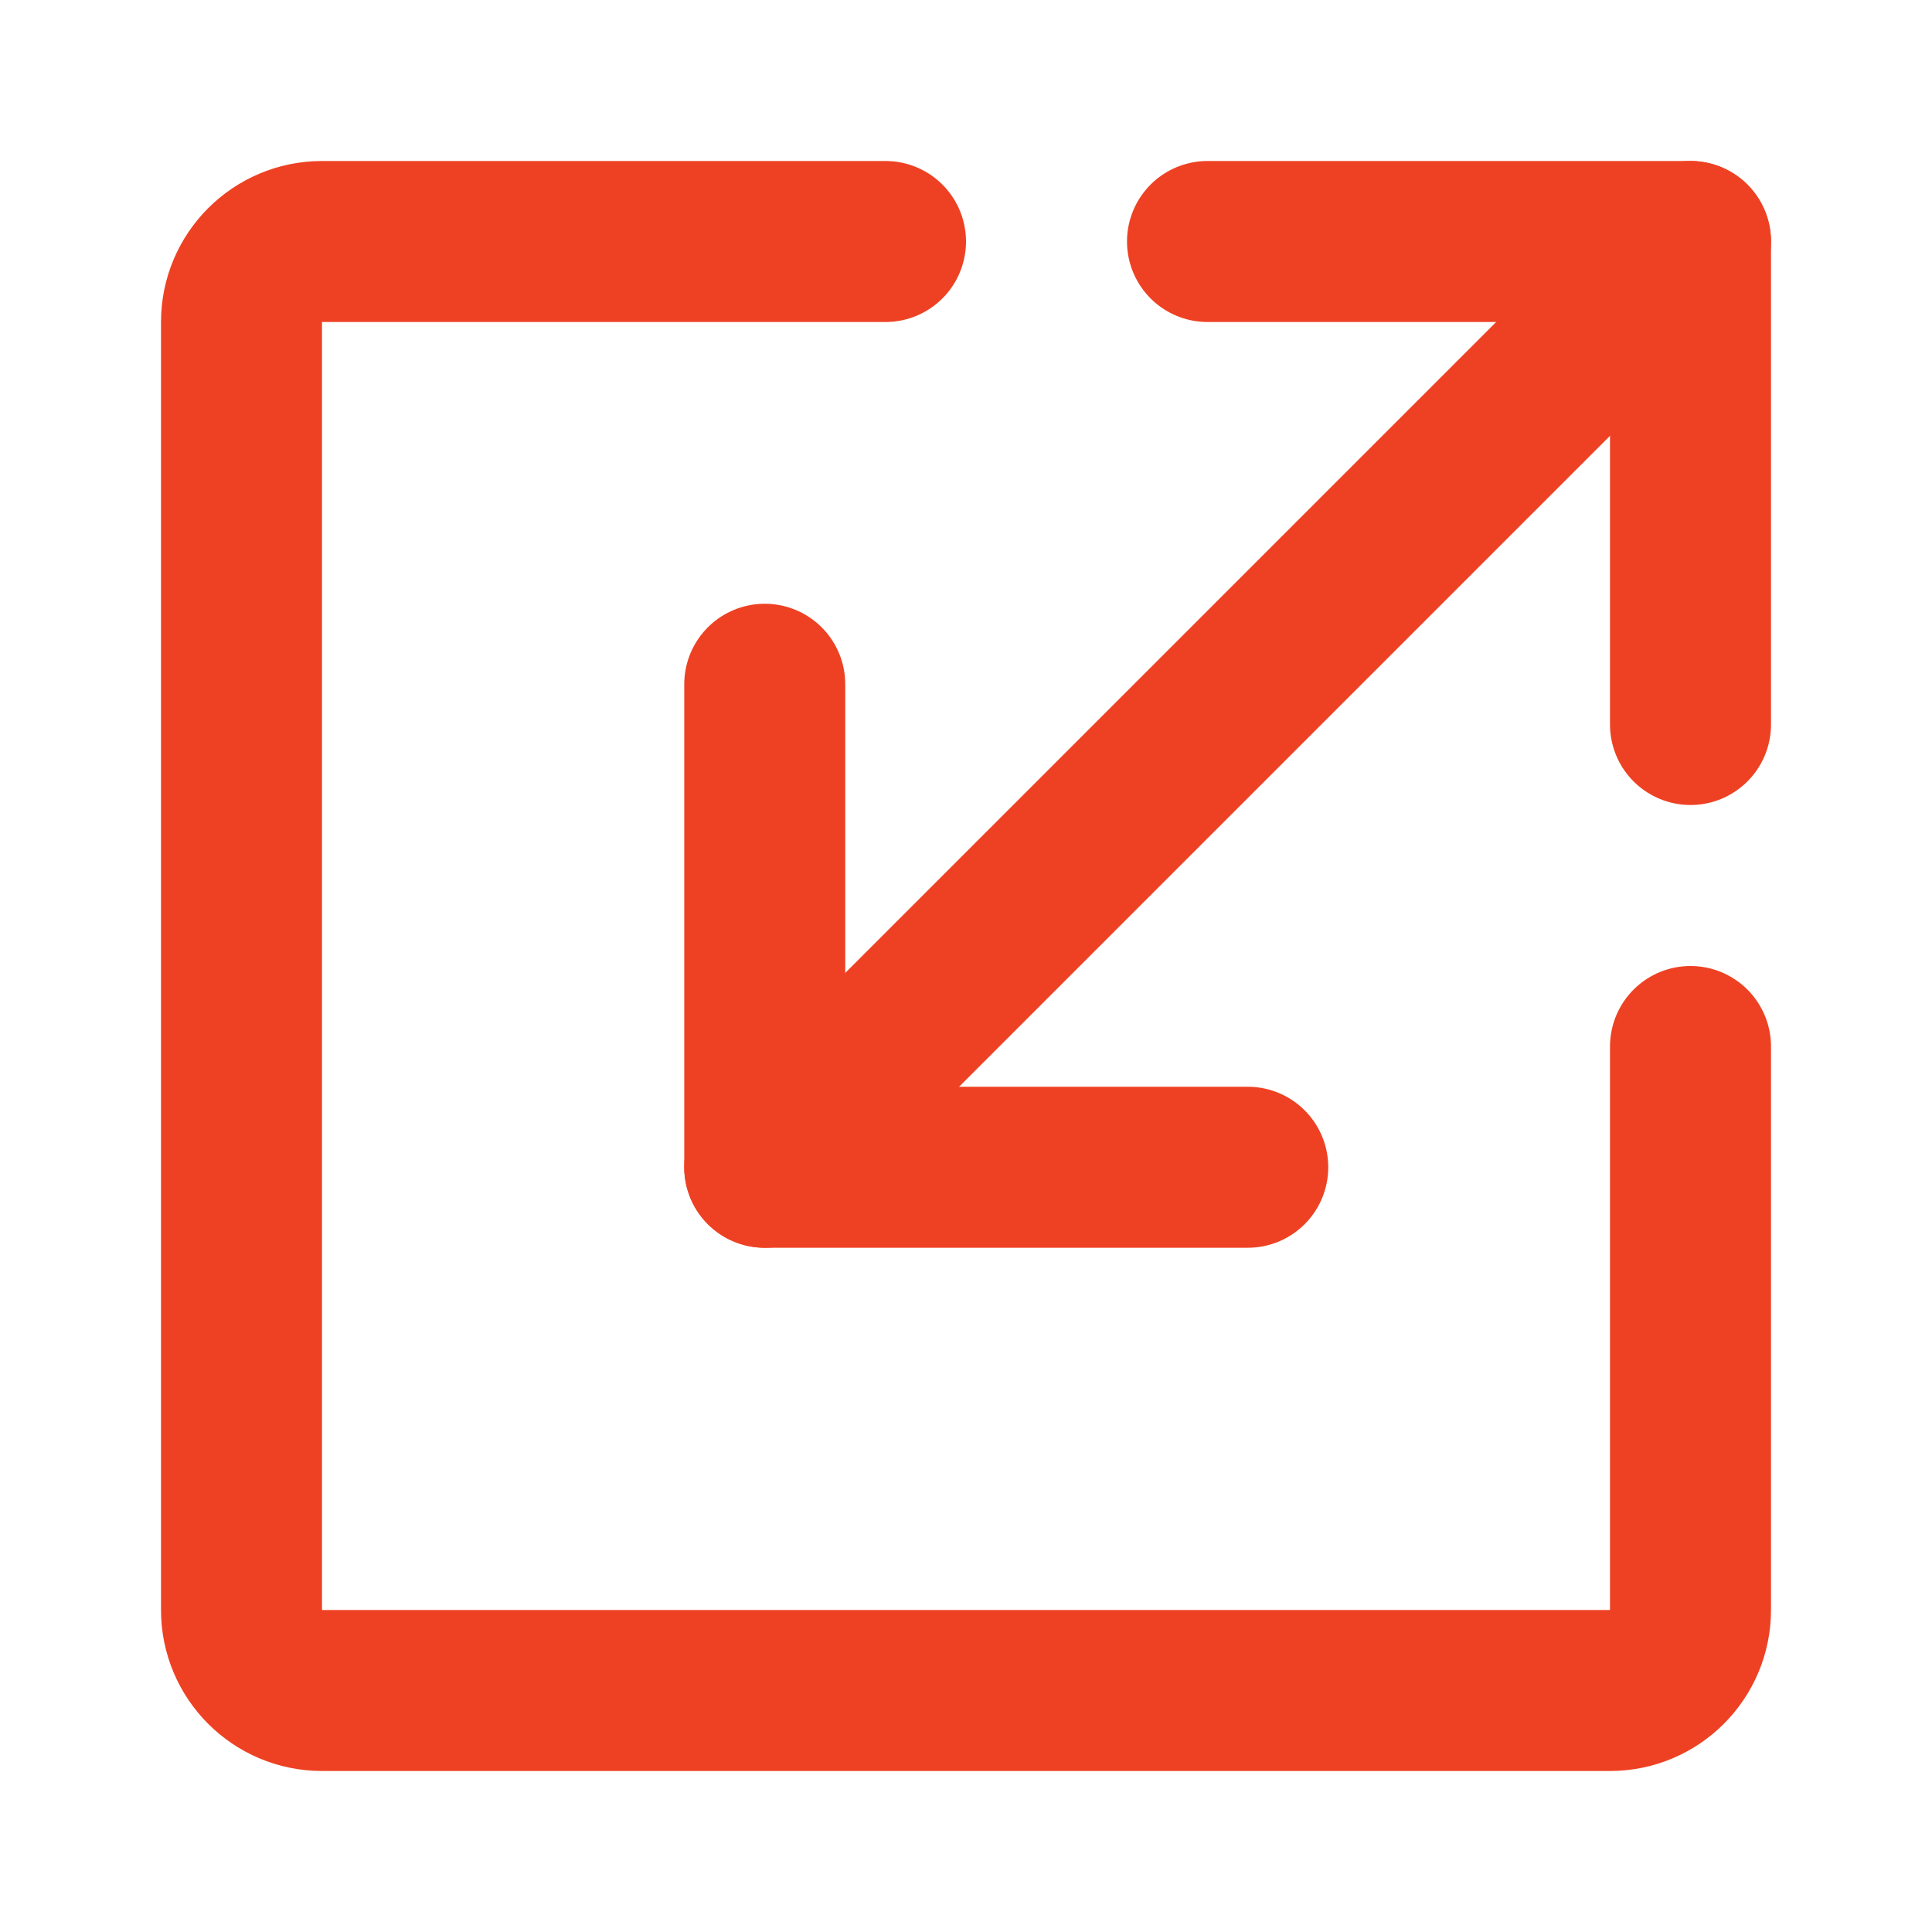 <svg width="24" height="24" viewBox="0 0 24 24" fill="none" xmlns="http://www.w3.org/2000/svg">
<path d="M15 3H21V9" stroke="#EE4123" stroke-width="2" stroke-linecap="round" stroke-linejoin="round"/>
<path d="M15.5 14.5H9.5V8.5" stroke="#EE4123" stroke-width="2" stroke-linecap="round" stroke-linejoin="round"/>
<path d="M21 3L9.5 14.5" stroke="#EE4123" stroke-width="2" stroke-linecap="round" stroke-linejoin="round"/>
<path d="M11 3H4C3.448 3 3 3.448 3 4V20C3 20.552 3.448 21 4 21H20C20.552 21 21 20.552 21 20V13" stroke="#EE4123" stroke-width="2" stroke-linecap="round" stroke-linejoin="round"/>
</svg>
